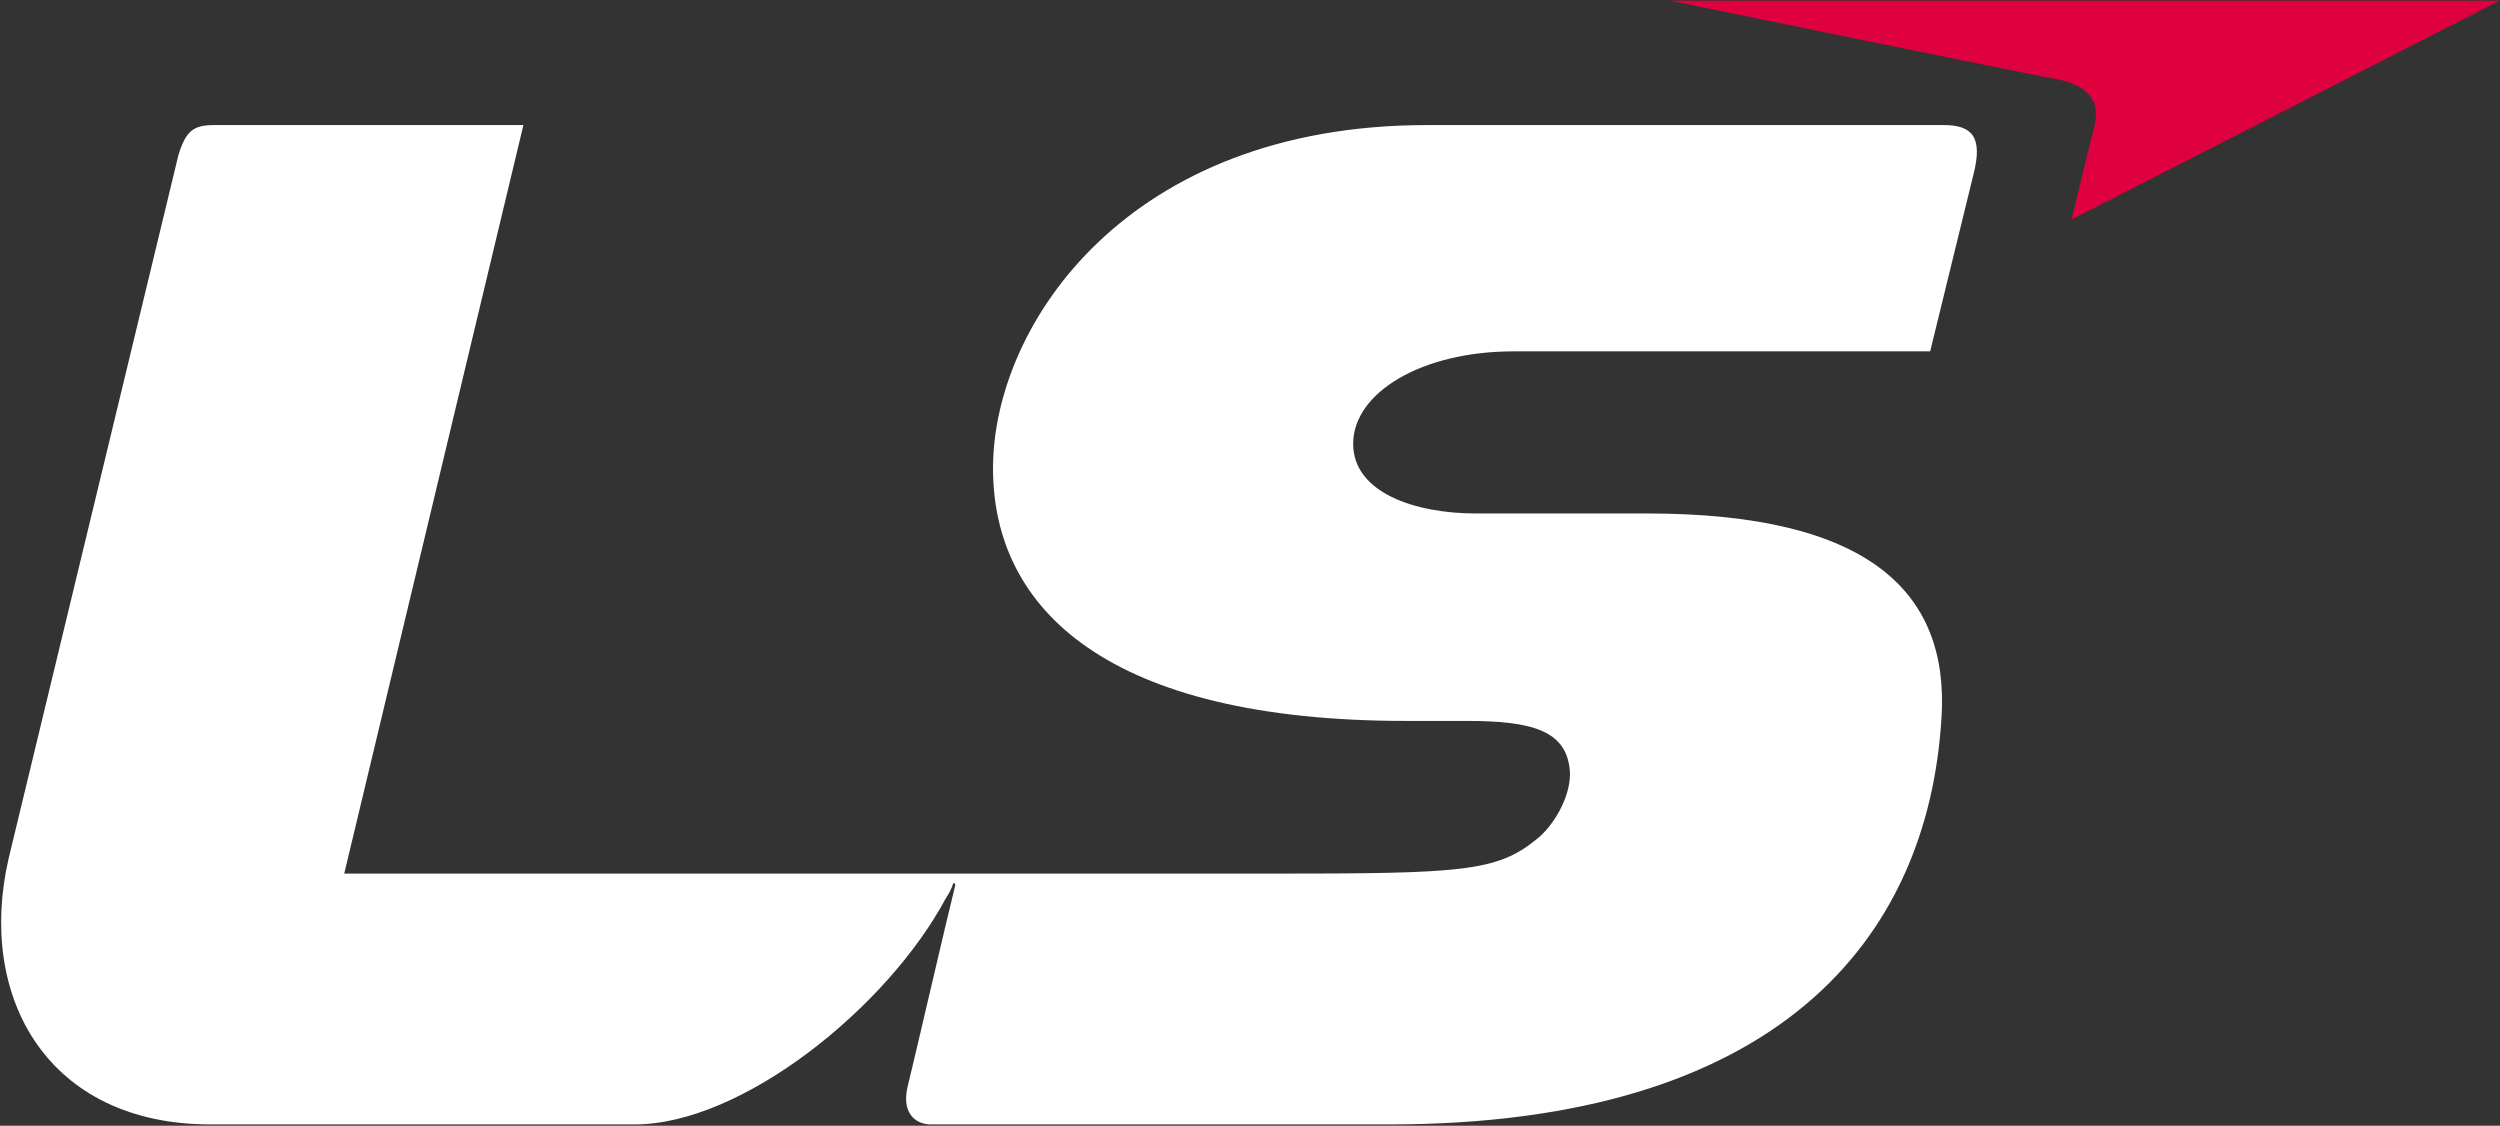 <svg version="1.2" xmlns="http://www.w3.org/2000/svg" viewBox="0 0 1539 693" width="1539" height="693">
	<rect x="0" y="0" width="1539" height="693" fill="#333333" stroke="none"/>
	<title>2023-2024 LS Sustainability Report_eng-60(1)</title>
	<style>
		.s0 { fill: #ffffff } 
		.s1 { fill: #df003f } 
	</style>
	<g id="Clip-Path: Page 1">
		<g id="Page 1">
			<path id="Path 1" class="s0" d="m1196.4 77h-318.1c-184.6 0-267 123.1-267 211.3 0 87 70.8 155.5 254.2 155.5h37.2c40.6 0 62.7 5.8 63.8 32.5 0 15.1-10.4 32.5-20.9 40.6-24.4 19.8-46.4 20.9-162.5 20.9h-571.2l110.3-460.8h-190.4c-12.7 0-17.4 3.5-22 18.6l-104.5 432.9c-19.7 85.9 24.4 163.7 124.2 163.7h261.2c66.2 0 155.6-72 191.6-139.3 2.3-3.5 3.4-5.8 4.6-9.3 0 0 1.2 0 1.2 1.2-5.8 23.2-25.6 109.1-29.1 123-4.6 17.4 4.7 24.4 14 24.4h282.1c239.1 0 332-113.7 340.1-250.7 4.7-76.6-44.1-125.4-181.1-125.4h-105.6c-37.2 0-75.5-12.7-75.5-42.9 0-31.3 41.8-56.9 98.7-56.9h256.5c0 0 22.1-90.5 26.7-109.1 5.9-23.2-1.1-30.2-18.5-30.2z"/>
			<path id="Path 2" class="s1" d="m1275.3 135.1l263.5-134.7h-510.8c0 0 220.6 45.3 240.3 48.8 19.8 4.6 24.4 15.1 20.9 29-3.4 12.8-13.9 56.9-13.9 56.9z"/>
		</g>
	</g>
</svg>